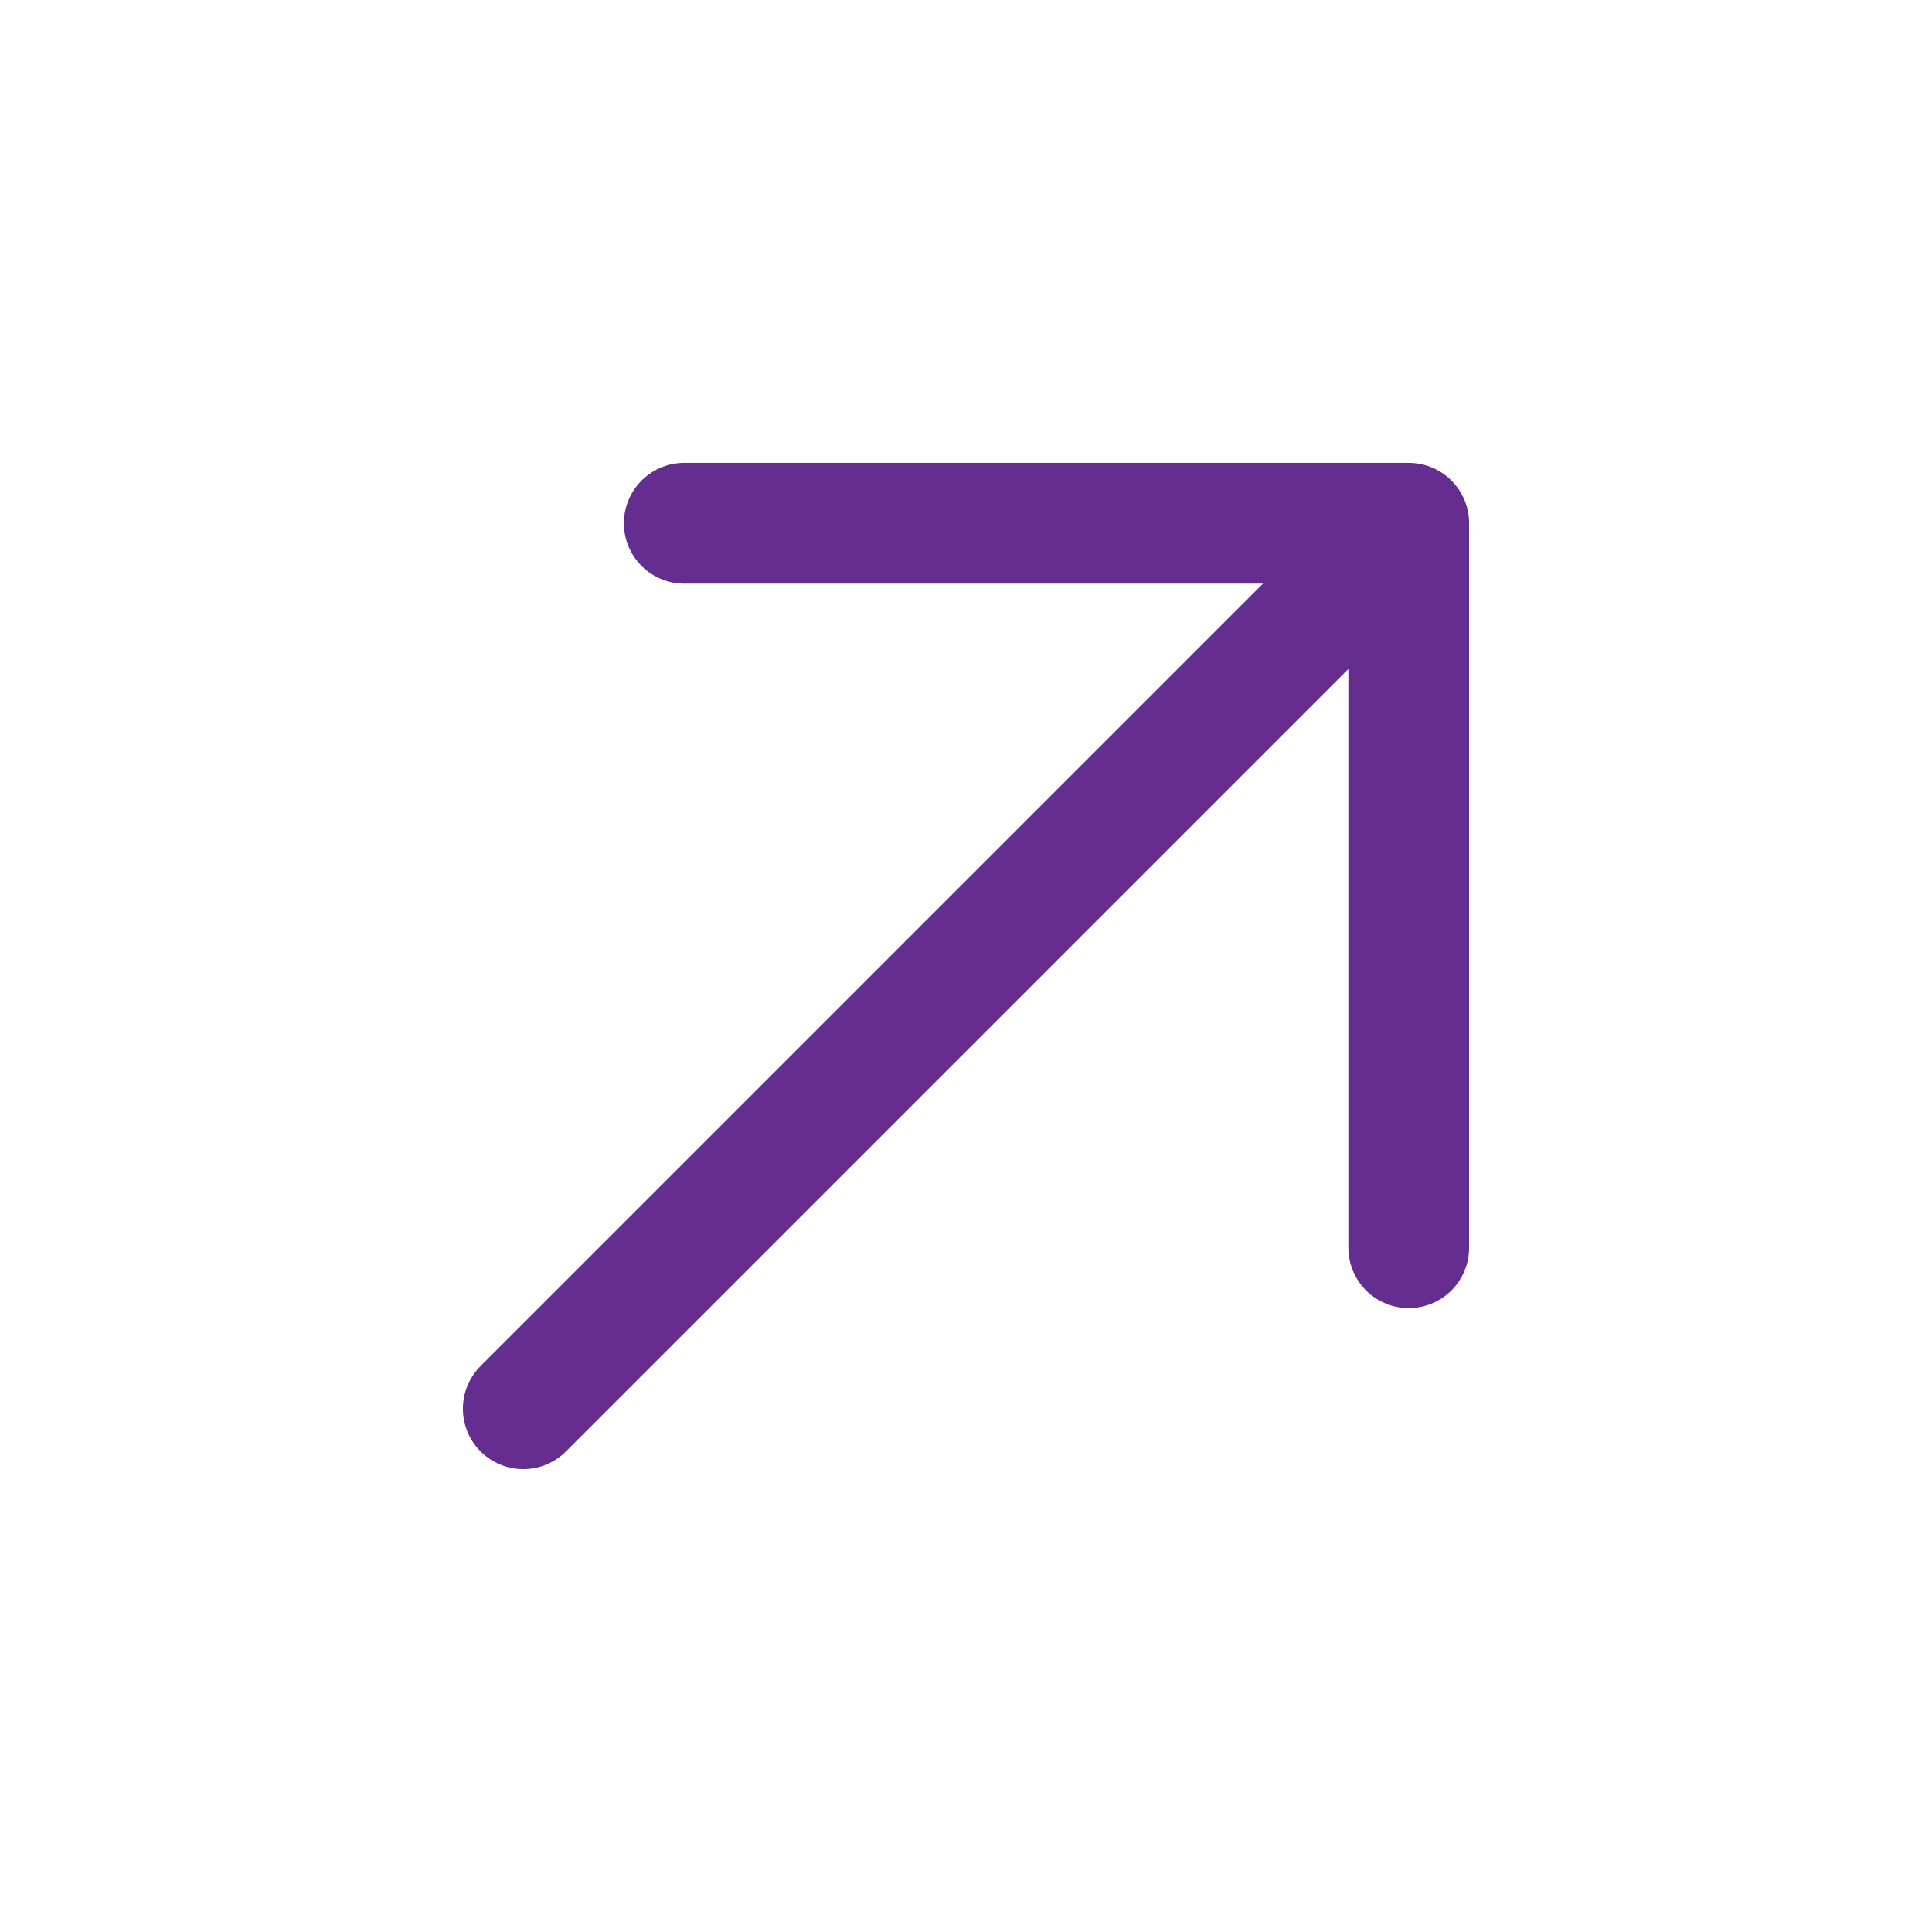 <svg width="24" height="24" viewBox="0 0 24 24" fill="none" xmlns="http://www.w3.org/2000/svg">
<path d="M6.5 17.5L17.5 6.5M17.5 6.5H8.5M17.5 6.5V15.5" stroke="#662D91" stroke-width="1.5" stroke-linecap="round" stroke-linejoin="round"/>
</svg>
